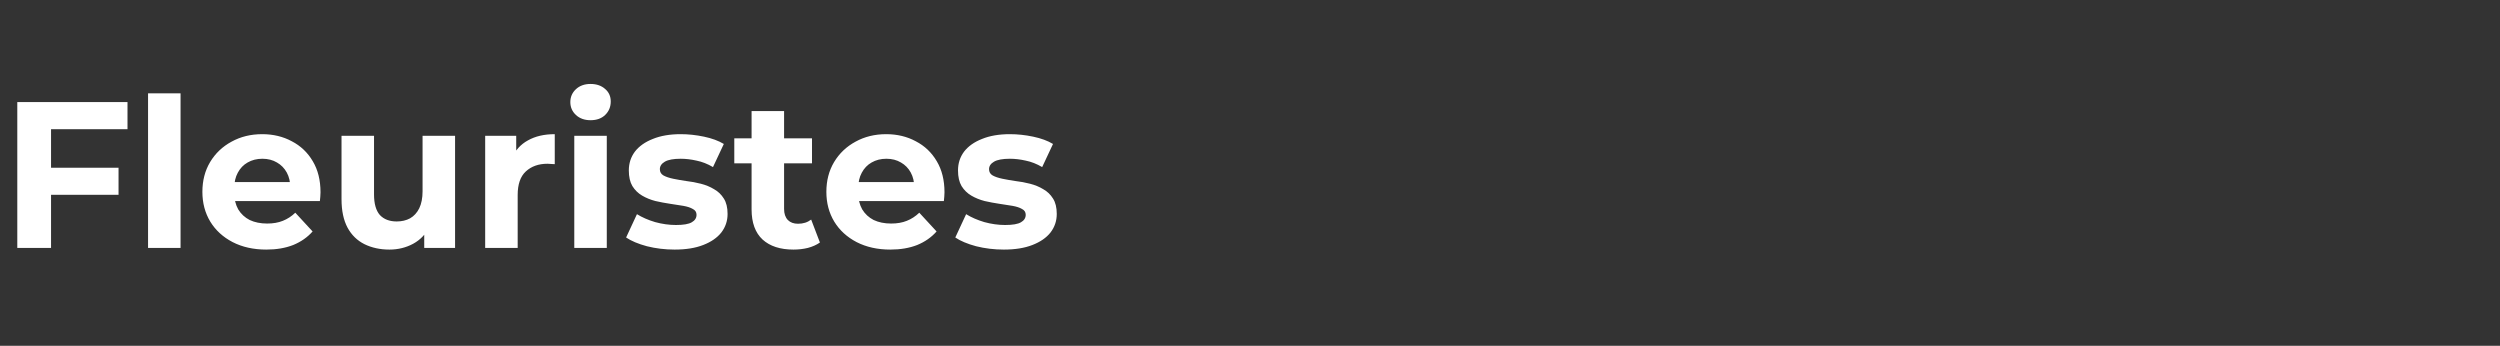 <svg xmlns="http://www.w3.org/2000/svg" width="1200" height="166" viewBox="0 0 1200 166" fill="none"><rect x="0" y="0" width="1200" height="166" fill="#333333" stroke="none"/><path d="M23.3 80.5H56.9V93.5H23.3V80.5ZM24.5 119H8.3V49H61.2V62H24.5V119ZM71.067 119V44.8H86.667V119H71.067ZM127.845 119.8C121.712 119.8 116.312 118.6 111.645 116.2C107.045 113.8 103.479 110.533 100.945 106.4C98.412 102.2 97.145 97.433 97.145 92.1C97.145 86.7 98.379 81.933 100.845 77.8C103.379 73.6 106.812 70.333 111.145 68C115.479 65.6 120.379 64.4 125.845 64.4C131.112 64.4 135.845 65.533 140.045 67.8C144.312 70 147.679 73.2 150.145 77.4C152.612 81.533 153.845 86.5 153.845 92.3C153.845 92.9 153.812 93.6 153.745 94.4C153.679 95.133 153.612 95.833 153.545 96.5H109.845V87.4H145.345L139.345 90.1C139.345 87.3 138.779 84.867 137.645 82.8C136.512 80.733 134.945 79.133 132.945 78C130.945 76.8 128.612 76.2 125.945 76.2C123.279 76.2 120.912 76.8 118.845 78C116.845 79.133 115.279 80.767 114.145 82.9C113.012 84.967 112.445 87.433 112.445 90.3V92.7C112.445 95.633 113.079 98.233 114.345 100.5C115.679 102.7 117.512 104.4 119.845 105.6C122.245 106.733 125.045 107.3 128.245 107.3C131.112 107.3 133.612 106.867 135.745 106C137.945 105.133 139.945 103.833 141.745 102.1L150.045 111.1C147.579 113.9 144.479 116.067 140.745 117.6C137.012 119.067 132.712 119.8 127.845 119.8ZM186.931 119.8C182.465 119.8 178.465 118.933 174.931 117.2C171.465 115.467 168.765 112.833 166.831 109.3C164.898 105.7 163.931 101.133 163.931 95.6V65.2H179.531V93.3C179.531 97.767 180.465 101.067 182.331 103.2C184.265 105.267 186.965 106.3 190.431 106.3C192.831 106.3 194.965 105.8 196.831 104.8C198.698 103.733 200.165 102.133 201.231 100C202.298 97.8 202.831 95.067 202.831 91.8V65.2H218.431V119H203.631V104.2L206.331 108.5C204.531 112.233 201.865 115.067 198.331 117C194.865 118.867 191.065 119.8 186.931 119.8ZM232.884 119V65.2H247.784V80.4L245.684 76C247.284 72.2 249.85 69.333 253.384 67.4C256.917 65.4 261.217 64.4 266.284 64.4V78.8C265.617 78.733 265.017 78.7 264.484 78.7C263.95 78.633 263.384 78.6 262.784 78.6C258.517 78.6 255.05 79.833 252.384 82.3C249.784 84.7 248.484 88.467 248.484 93.6V119H232.884ZM275.657 119V65.2H291.257V119H275.657ZM283.457 57.7C280.59 57.7 278.257 56.867 276.457 55.2C274.657 53.533 273.757 51.467 273.757 49C273.757 46.533 274.657 44.467 276.457 42.8C278.257 41.133 280.59 40.3 283.457 40.3C286.324 40.3 288.657 41.1 290.457 42.7C292.257 44.233 293.157 46.233 293.157 48.7C293.157 51.3 292.257 53.467 290.457 55.2C288.724 56.867 286.39 57.7 283.457 57.7ZM323.835 119.8C319.235 119.8 314.802 119.267 310.535 118.2C306.335 117.067 303.002 115.667 300.535 114L305.735 102.8C308.202 104.333 311.102 105.6 314.435 106.6C317.835 107.533 321.168 108 324.435 108C328.035 108 330.568 107.567 332.035 106.7C333.568 105.833 334.335 104.633 334.335 103.1C334.335 101.833 333.735 100.9 332.535 100.3C331.402 99.633 329.868 99.133 327.935 98.8C326.002 98.467 323.868 98.133 321.535 97.8C319.268 97.467 316.968 97.033 314.635 96.5C312.302 95.9 310.168 95.033 308.235 93.9C306.302 92.767 304.735 91.233 303.535 89.3C302.402 87.367 301.835 84.867 301.835 81.8C301.835 78.4 302.802 75.4 304.735 72.8C306.735 70.2 309.602 68.167 313.335 66.7C317.068 65.167 321.535 64.4 326.735 64.4C330.402 64.4 334.135 64.8 337.935 65.6C341.735 66.4 344.902 67.567 347.435 69.1L342.235 80.2C339.635 78.667 337.002 77.633 334.335 77.1C331.735 76.5 329.202 76.2 326.735 76.2C323.268 76.2 320.735 76.667 319.135 77.6C317.535 78.533 316.735 79.733 316.735 81.2C316.735 82.533 317.302 83.533 318.435 84.2C319.635 84.867 321.202 85.4 323.135 85.8C325.068 86.2 327.168 86.567 329.435 86.9C331.768 87.167 334.102 87.6 336.435 88.2C338.768 88.8 340.868 89.667 342.735 90.8C344.668 91.867 346.235 93.367 347.435 95.3C348.635 97.167 349.235 99.633 349.235 102.7C349.235 106.033 348.235 109 346.235 111.6C344.235 114.133 341.335 116.133 337.535 117.6C333.802 119.067 329.235 119.8 323.835 119.8ZM380.86 119.8C374.527 119.8 369.593 118.2 366.06 115C362.527 111.733 360.76 106.9 360.76 100.5V53.3H376.36V100.3C376.36 102.567 376.96 104.333 378.16 105.6C379.36 106.8 380.993 107.4 383.06 107.4C385.527 107.4 387.627 106.733 389.36 105.4L393.56 116.4C391.96 117.533 390.027 118.4 387.76 119C385.56 119.533 383.26 119.8 380.86 119.8ZM352.46 78.4V66.4H389.76V78.4H352.46ZM427.357 119.8C421.224 119.8 415.824 118.6 411.157 116.2C406.557 113.8 402.99 110.533 400.457 106.4C397.924 102.2 396.657 97.433 396.657 92.1C396.657 86.7 397.89 81.933 400.357 77.8C402.89 73.6 406.324 70.333 410.657 68C414.99 65.6 419.89 64.4 425.357 64.4C430.624 64.4 435.357 65.533 439.557 67.8C443.824 70 447.19 73.2 449.657 77.4C452.124 81.533 453.357 86.5 453.357 92.3C453.357 92.9 453.324 93.6 453.257 94.4C453.19 95.133 453.124 95.833 453.057 96.5H409.357V87.4H444.857L438.857 90.1C438.857 87.3 438.29 84.867 437.157 82.8C436.024 80.733 434.457 79.133 432.457 78C430.457 76.8 428.124 76.2 425.457 76.2C422.79 76.2 420.424 76.8 418.357 78C416.357 79.133 414.79 80.767 413.657 82.9C412.524 84.967 411.957 87.433 411.957 90.3V92.7C411.957 95.633 412.59 98.233 413.857 100.5C415.19 102.7 417.024 104.4 419.357 105.6C421.757 106.733 424.557 107.3 427.757 107.3C430.624 107.3 433.124 106.867 435.257 106C437.457 105.133 439.457 103.833 441.257 102.1L449.557 111.1C447.09 113.9 443.99 116.067 440.257 117.6C436.524 119.067 432.224 119.8 427.357 119.8ZM481.843 119.8C477.243 119.8 472.81 119.267 468.543 118.2C464.343 117.067 461.01 115.667 458.543 114L463.743 102.8C466.21 104.333 469.11 105.6 472.443 106.6C475.843 107.533 479.176 108 482.443 108C486.043 108 488.576 107.567 490.043 106.7C491.576 105.833 492.343 104.633 492.343 103.1C492.343 101.833 491.743 100.9 490.543 100.3C489.41 99.633 487.876 99.133 485.943 98.8C484.01 98.467 481.876 98.133 479.543 97.8C477.276 97.467 474.976 97.033 472.643 96.5C470.31 95.9 468.176 95.033 466.243 93.9C464.31 92.767 462.743 91.233 461.543 89.3C460.41 87.367 459.843 84.867 459.843 81.8C459.843 78.4 460.81 75.4 462.743 72.8C464.743 70.2 467.61 68.167 471.343 66.7C475.076 65.167 479.543 64.4 484.743 64.4C488.41 64.4 492.143 64.8 495.943 65.6C499.743 66.4 502.91 67.567 505.443 69.1L500.243 80.2C497.643 78.667 495.01 77.633 492.343 77.1C489.743 76.5 487.21 76.2 484.743 76.2C481.276 76.2 478.743 76.667 477.143 77.6C475.543 78.533 474.743 79.733 474.743 81.2C474.743 82.533 475.31 83.533 476.443 84.2C477.643 84.867 479.21 85.4 481.143 85.8C483.076 86.2 485.176 86.567 487.443 86.9C489.776 87.167 492.11 87.6 494.443 88.2C496.776 88.8 498.876 89.667 500.743 90.8C502.676 91.867 504.243 93.367 505.443 95.3C506.643 97.167 507.243 99.633 507.243 102.7C507.243 106.033 506.243 109 504.243 111.6C502.243 114.133 499.343 116.133 495.543 117.6C491.81 119.067 487.243 119.8 481.843 119.8Z" fill="white"></path></svg>